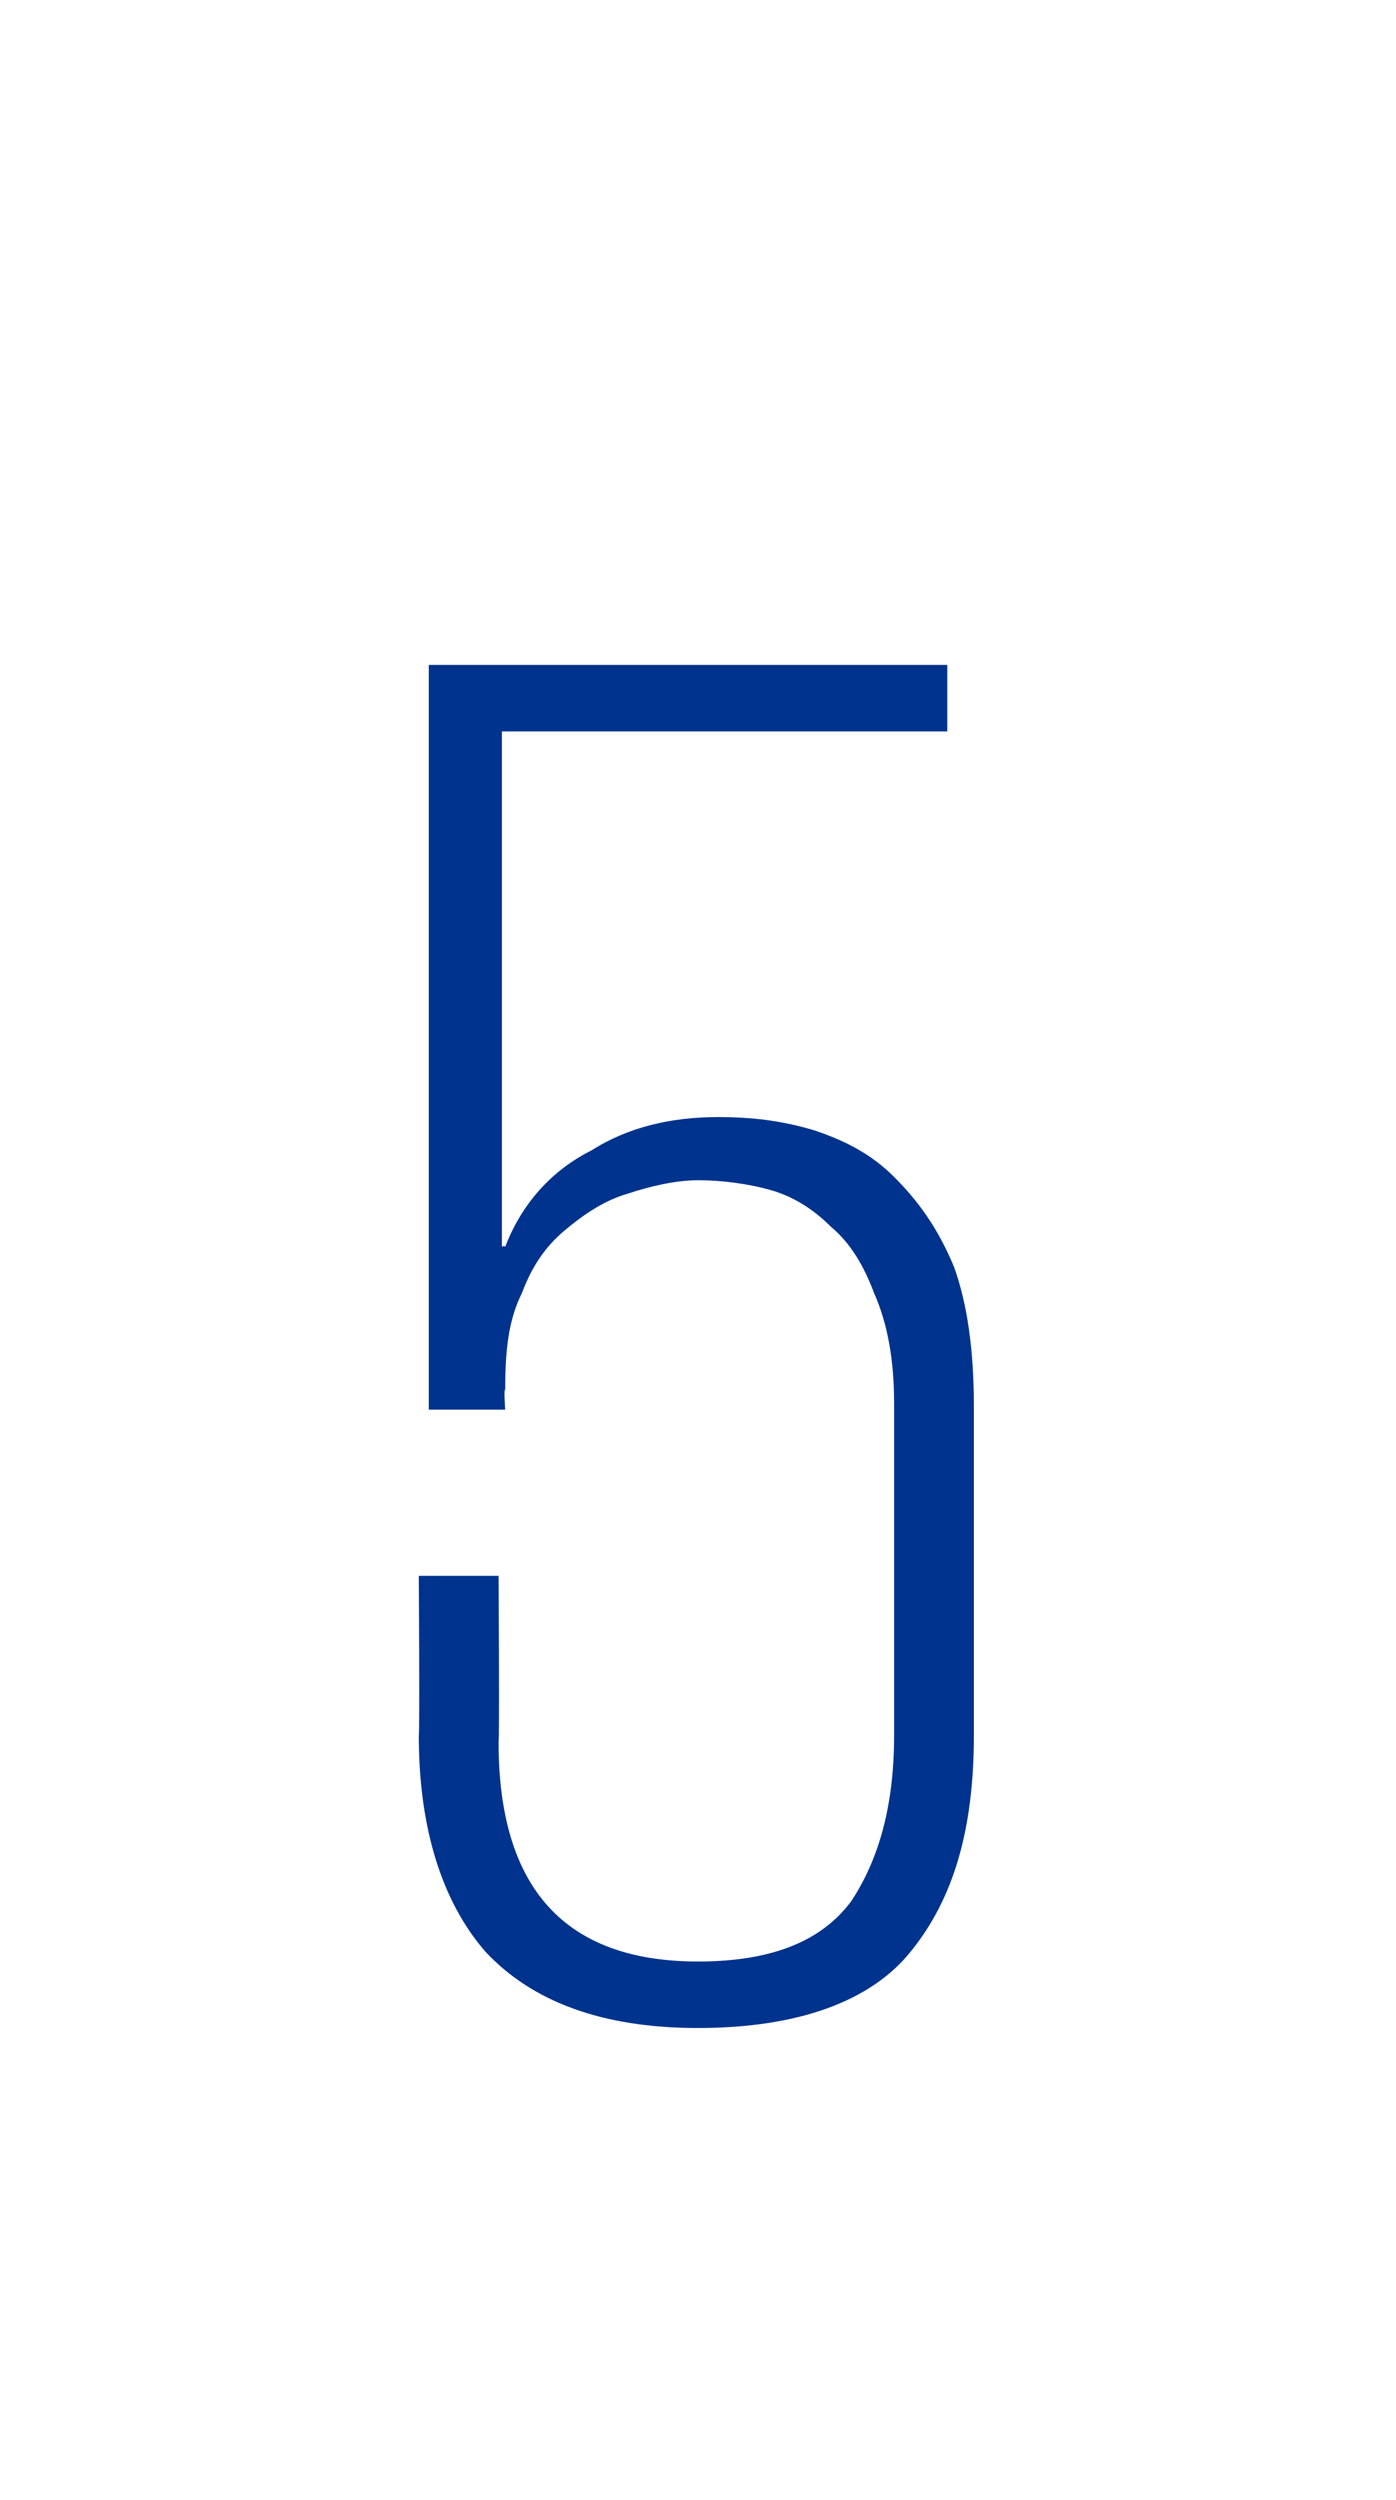 <?xml version="1.0" standalone="no"?><!DOCTYPE svg PUBLIC "-//W3C//DTD SVG 1.1//EN" "http://www.w3.org/Graphics/SVG/1.1/DTD/svg11.dtd"><svg xmlns="http://www.w3.org/2000/svg" version="1.1" width="42px" height="75.2px" viewBox="0 0 42 75.2"><desc>5</desc><defs/><g id="Polygon218116"><path d="m21.6 33.6c1 0 1.9.1 2.9.4c.9.3 1.7.7 2.4 1.4c.7.7 1.3 1.5 1.8 2.7c.4 1.1.6 2.5.6 4.2v9.9c0 2.8-.6 4.9-1.9 6.5C26.2 60.2 24 61 21 61c-2.9 0-5-.8-6.4-2.3c-1.3-1.5-2-3.7-2-6.5c.03-.04 0-4.8 0-4.8h2.4s.03 4.97 0 5c0 4.4 2 6.6 6 6.6c2.2 0 3.7-.6 4.6-1.8c.8-1.2 1.3-2.8 1.3-5v-10c0-1.3-.2-2.4-.6-3.3c-.3-.8-.7-1.5-1.3-2c-.5-.5-1.1-.9-1.8-1.1c-.7-.2-1.5-.3-2.2-.3c-.7 0-1.5.2-2.1.4c-.7.2-1.3.6-1.9 1.1c-.6.5-1 1.1-1.3 1.9c-.4.8-.5 1.7-.5 2.9c-.05-.03 0 .6 0 .6h-2.3V20h15.6v2H15.1v15.5s.05-.04.1 0c.5-1.3 1.4-2.3 2.6-2.9c1.1-.7 2.4-1 3.8-1z" stroke="none" fill="#00338d"/></g></svg>